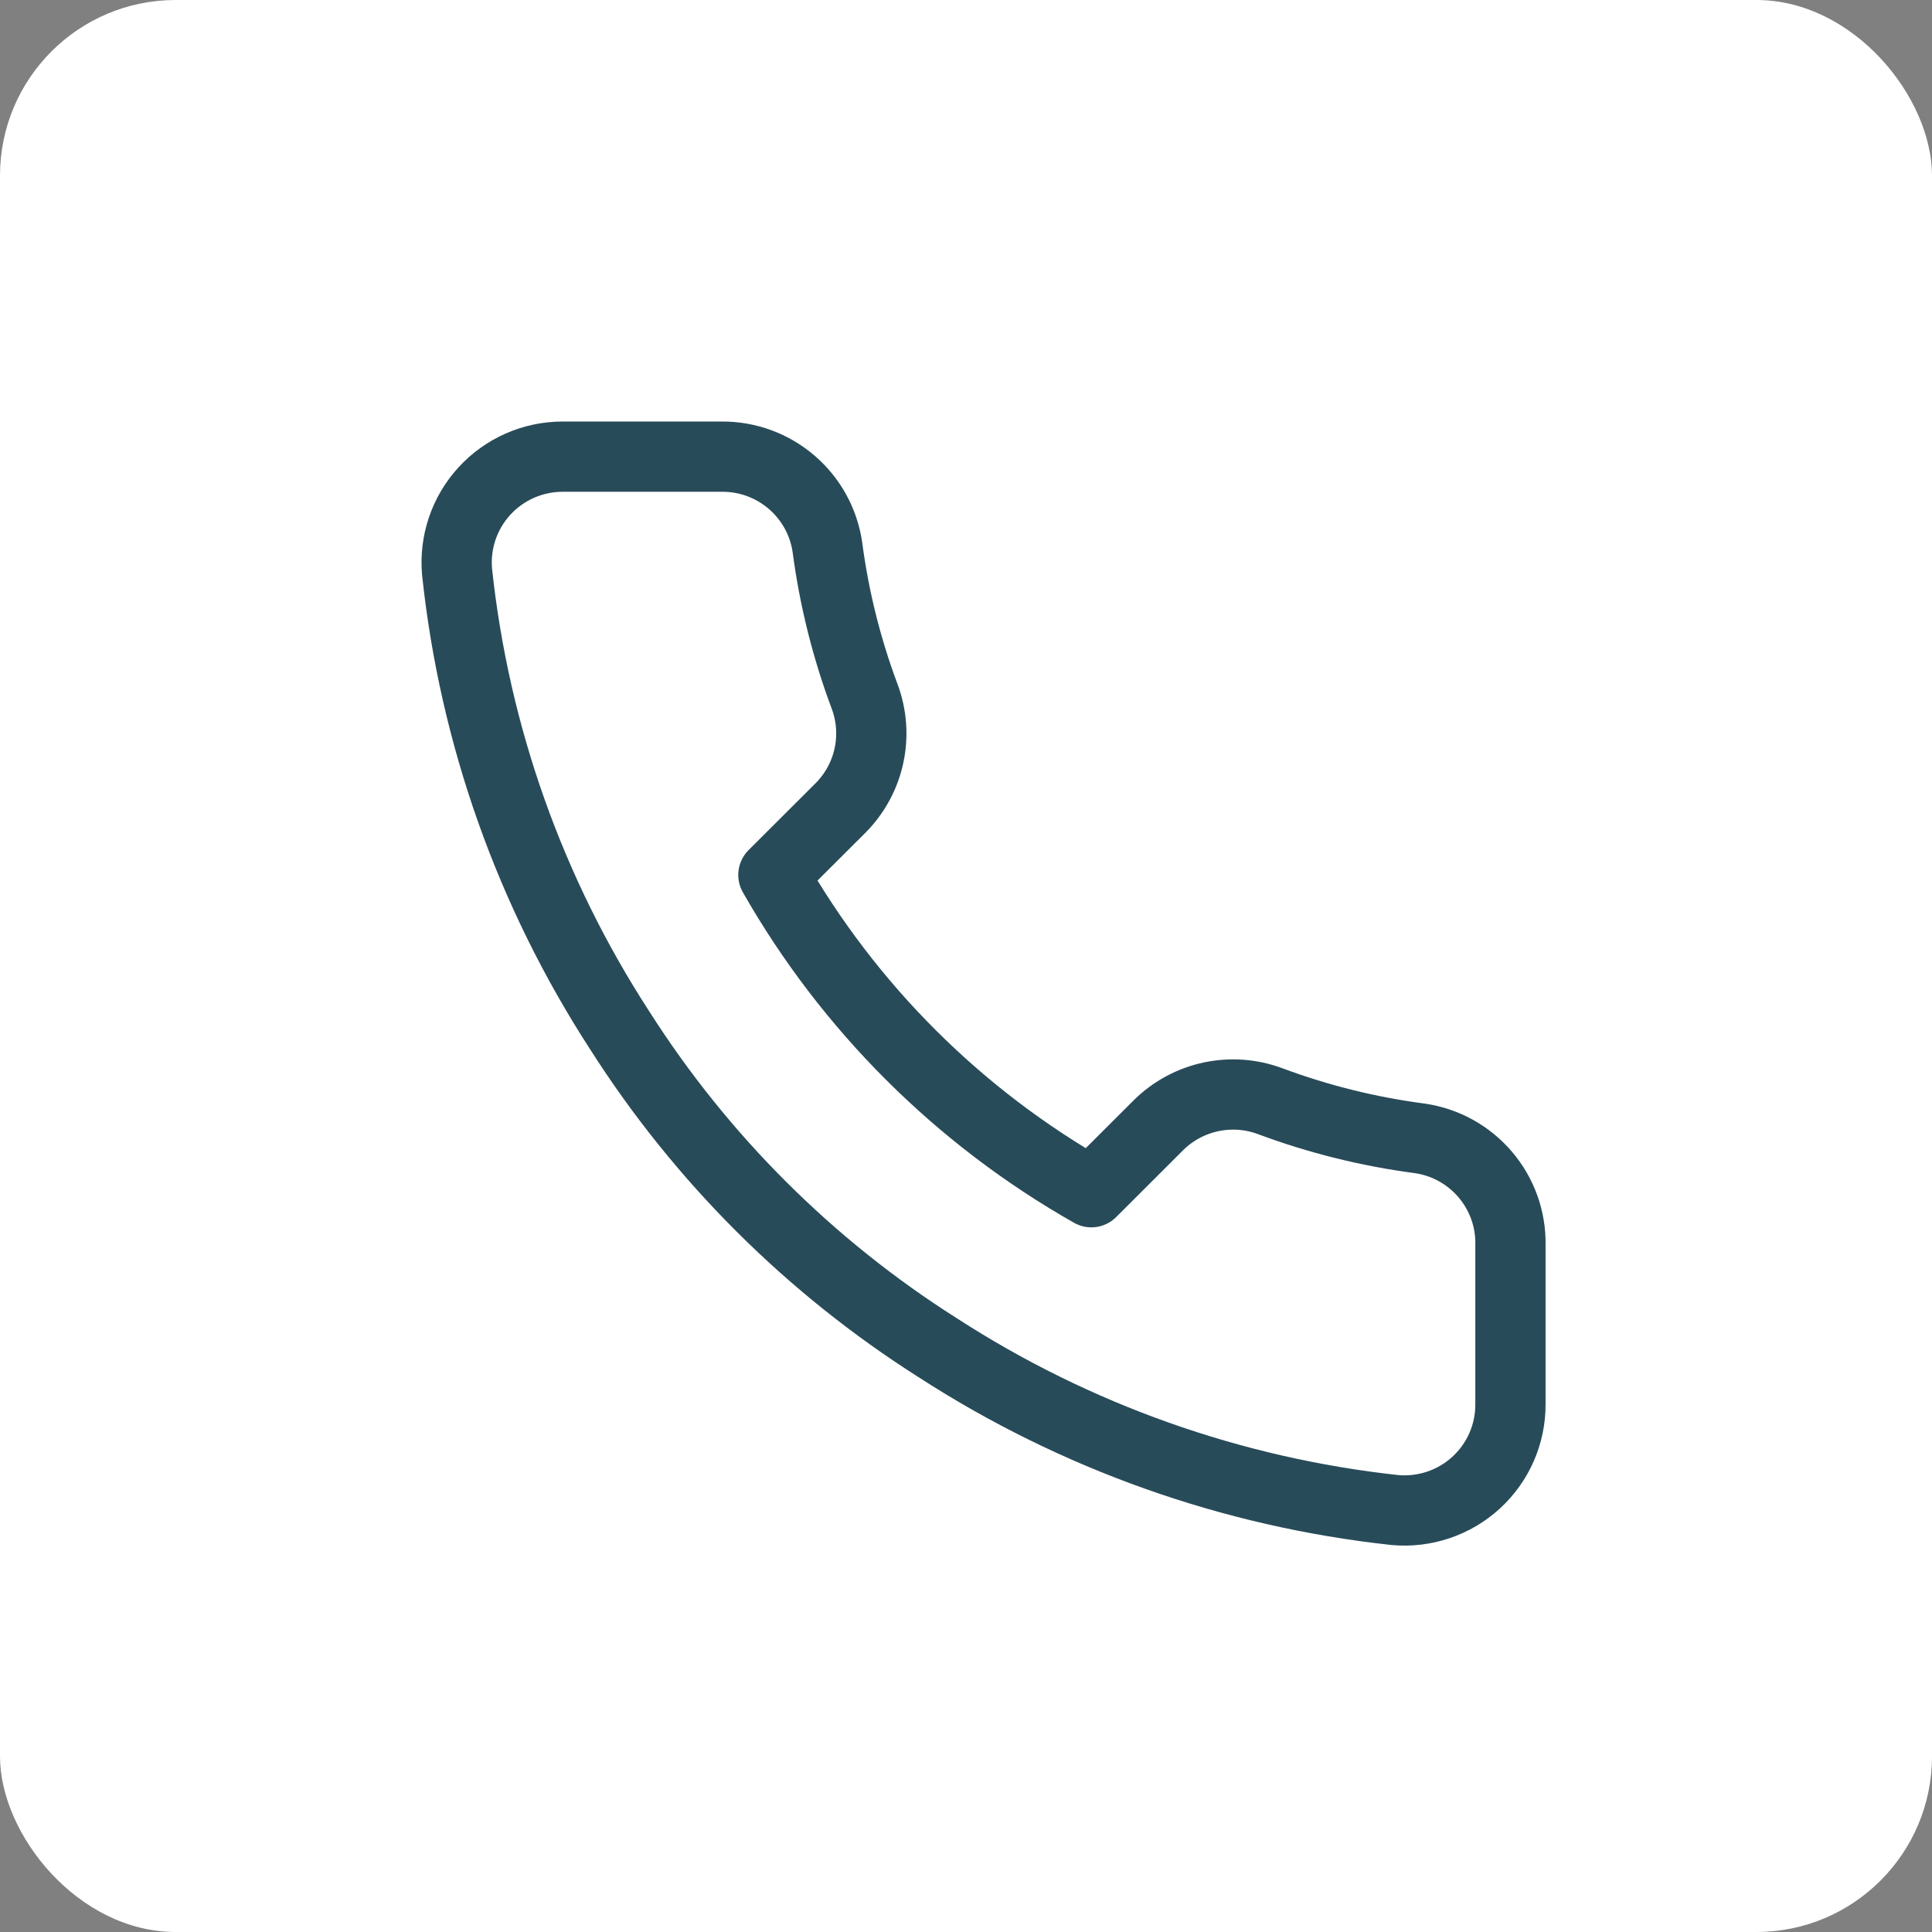 <?xml version="1.0" encoding="UTF-8"?>
<svg width="55px" height="55px" viewBox="0 0 55 55" version="1.1" xmlns="http://www.w3.org/2000/svg" xmlns:xlink="http://www.w3.org/1999/xlink">
    <rect x="0" y="0" width="55" height="55" fill="#808080" stroke="none"/>
    <!-- Generator: Sketch 61 (89581) - https://sketch.com -->
    <title>Group 2</title>
    <desc>Created with Sketch.</desc>
    <g id="Page-1" stroke="none" stroke-width="1" fill="none" fill-rule="evenodd">
        <g id="ABOUT" transform="translate(-809, -2584)">
            <g id="contacto" transform="translate(809, 2497)">
                <g id="Group-2" transform="translate(0, 87)">
                    <rect id="Rectangle" fill="#FFFFFF" x="0" y="0" width="55" height="55" rx="5"></rect>
                    <g id="8216011891543238910" transform="translate(13, 13)"></g>
                    <path d="M42.999,35.461 L42.999,39.977 C43.003,40.825 42.648,41.635 42.022,42.208 C41.396,42.781 40.557,43.064 39.711,42.988 C35.069,42.484 30.611,40.901 26.693,38.366 C23.049,36.055 19.959,32.971 17.643,29.334 C15.094,25.406 13.507,20.935 13.012,16.282 C12.936,15.44 13.218,14.605 13.789,13.981 C14.36,13.357 15.167,13.001 16.014,13 L20.539,13 C22.053,12.985 23.344,14.093 23.556,15.589 C23.747,17.035 24.101,18.454 24.612,19.82 C25.026,20.92 24.761,22.16 23.933,22.996 L22.017,24.908 C24.165,28.677 27.291,31.797 31.068,33.94 L32.983,32.028 C33.821,31.202 35.064,30.937 36.166,31.351 C37.535,31.861 38.956,32.214 40.405,32.405 C41.921,32.618 43.037,33.932 42.999,35.461 Z" id="Path" stroke="#284B59" stroke-width="2" stroke-linecap="round" stroke-linejoin="round"></path>
                </g>
            </g>
        </g>
    </g>
</svg>
